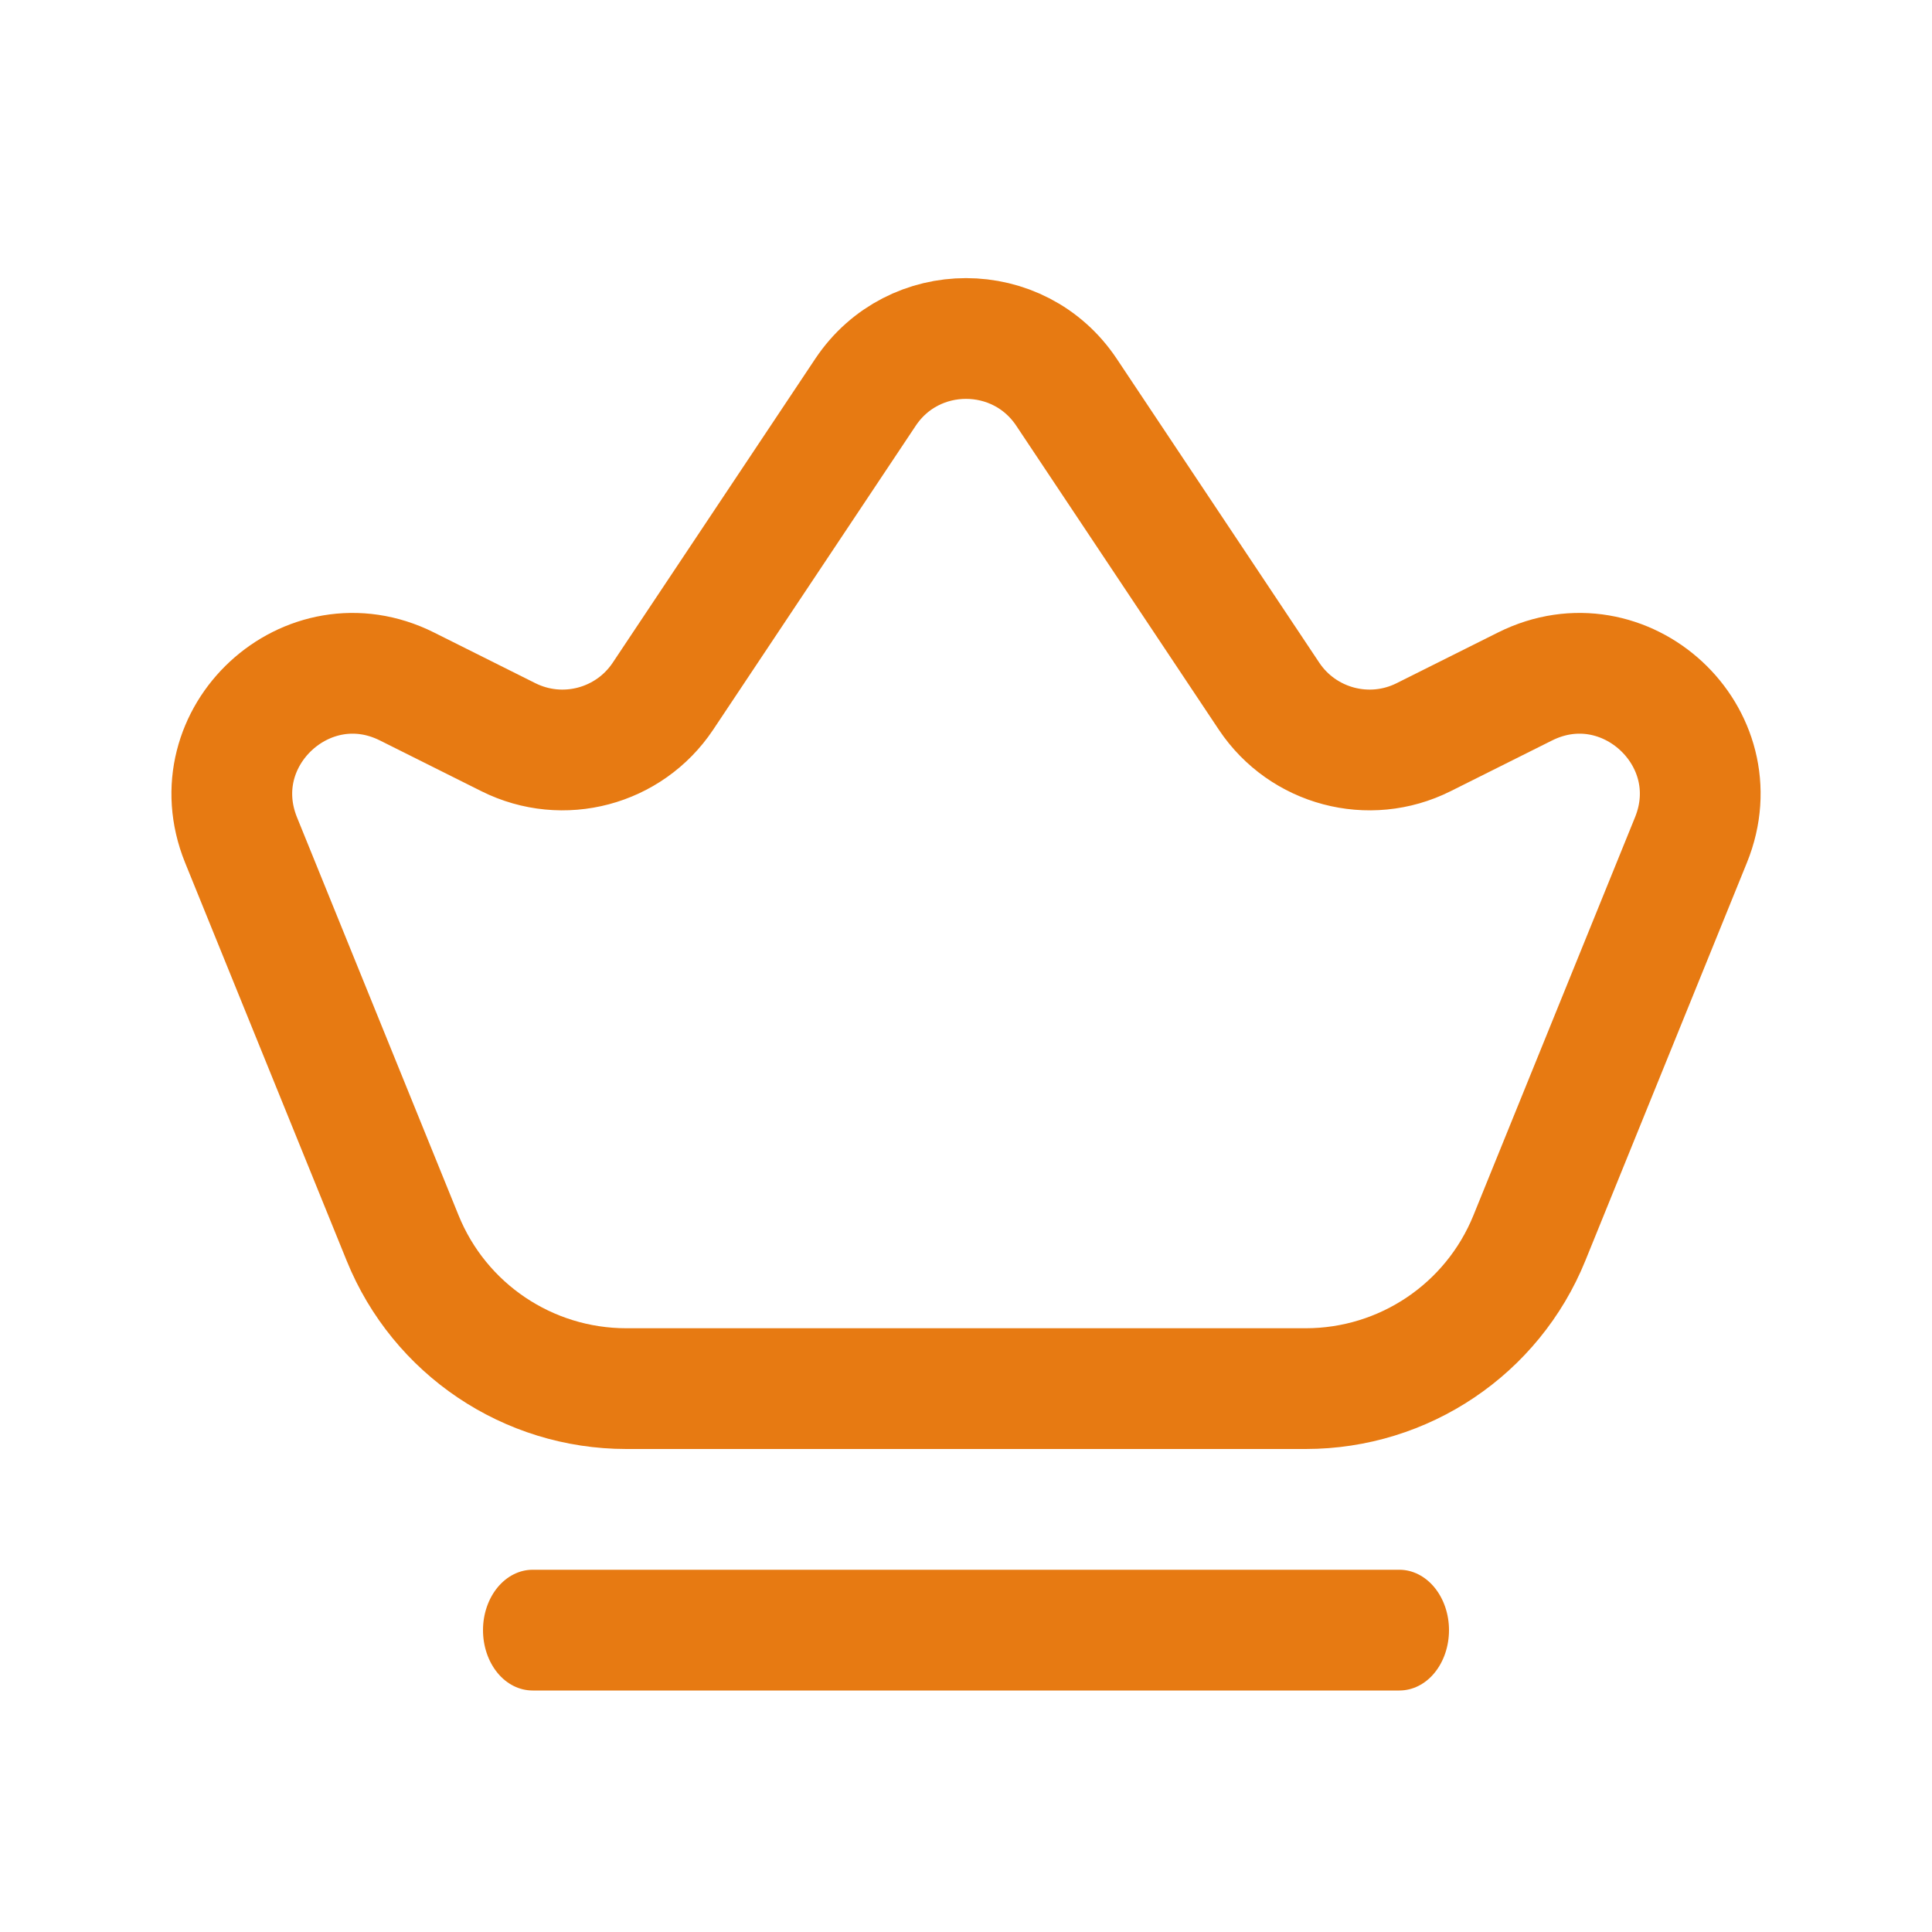 <svg width="16" height="16" viewBox="0 0 16 16" fill="none" xmlns="http://www.w3.org/2000/svg">
<g id="pepicons-pencil:crown">
<g id="Group">
<path id="Vector 3" d="M10.813 11.5H5.187C4.373 11.5 3.64 11.007 3.334 10.252L1.996 6.956C1.65 6.101 2.546 5.273 3.37 5.685L4.21 6.105C4.662 6.331 5.21 6.185 5.49 5.766L7.168 3.248C7.564 2.655 8.436 2.655 8.832 3.248L10.51 5.766C10.79 6.185 11.339 6.331 11.79 6.105L12.63 5.685C13.455 5.273 14.351 6.101 14.004 6.956L12.666 10.252C12.36 11.007 11.627 11.5 10.813 11.5Z" stroke="#E77A12"/>
<path id="Vector" fill-rule="evenodd" clip-rule="evenodd" d="M4 13.5C4 13.368 4.043 13.241 4.12 13.147C4.197 13.053 4.302 13 4.411 13H11.589C11.698 13 11.803 13.053 11.88 13.147C11.957 13.241 12 13.368 12 13.5C12 13.633 11.957 13.76 11.88 13.854C11.803 13.948 11.698 14 11.589 14H4.411C4.302 14 4.197 13.948 4.12 13.854C4.043 13.76 4 13.633 4 13.5Z" fill="#E77A12"/>
</g>
</g>
</svg>
